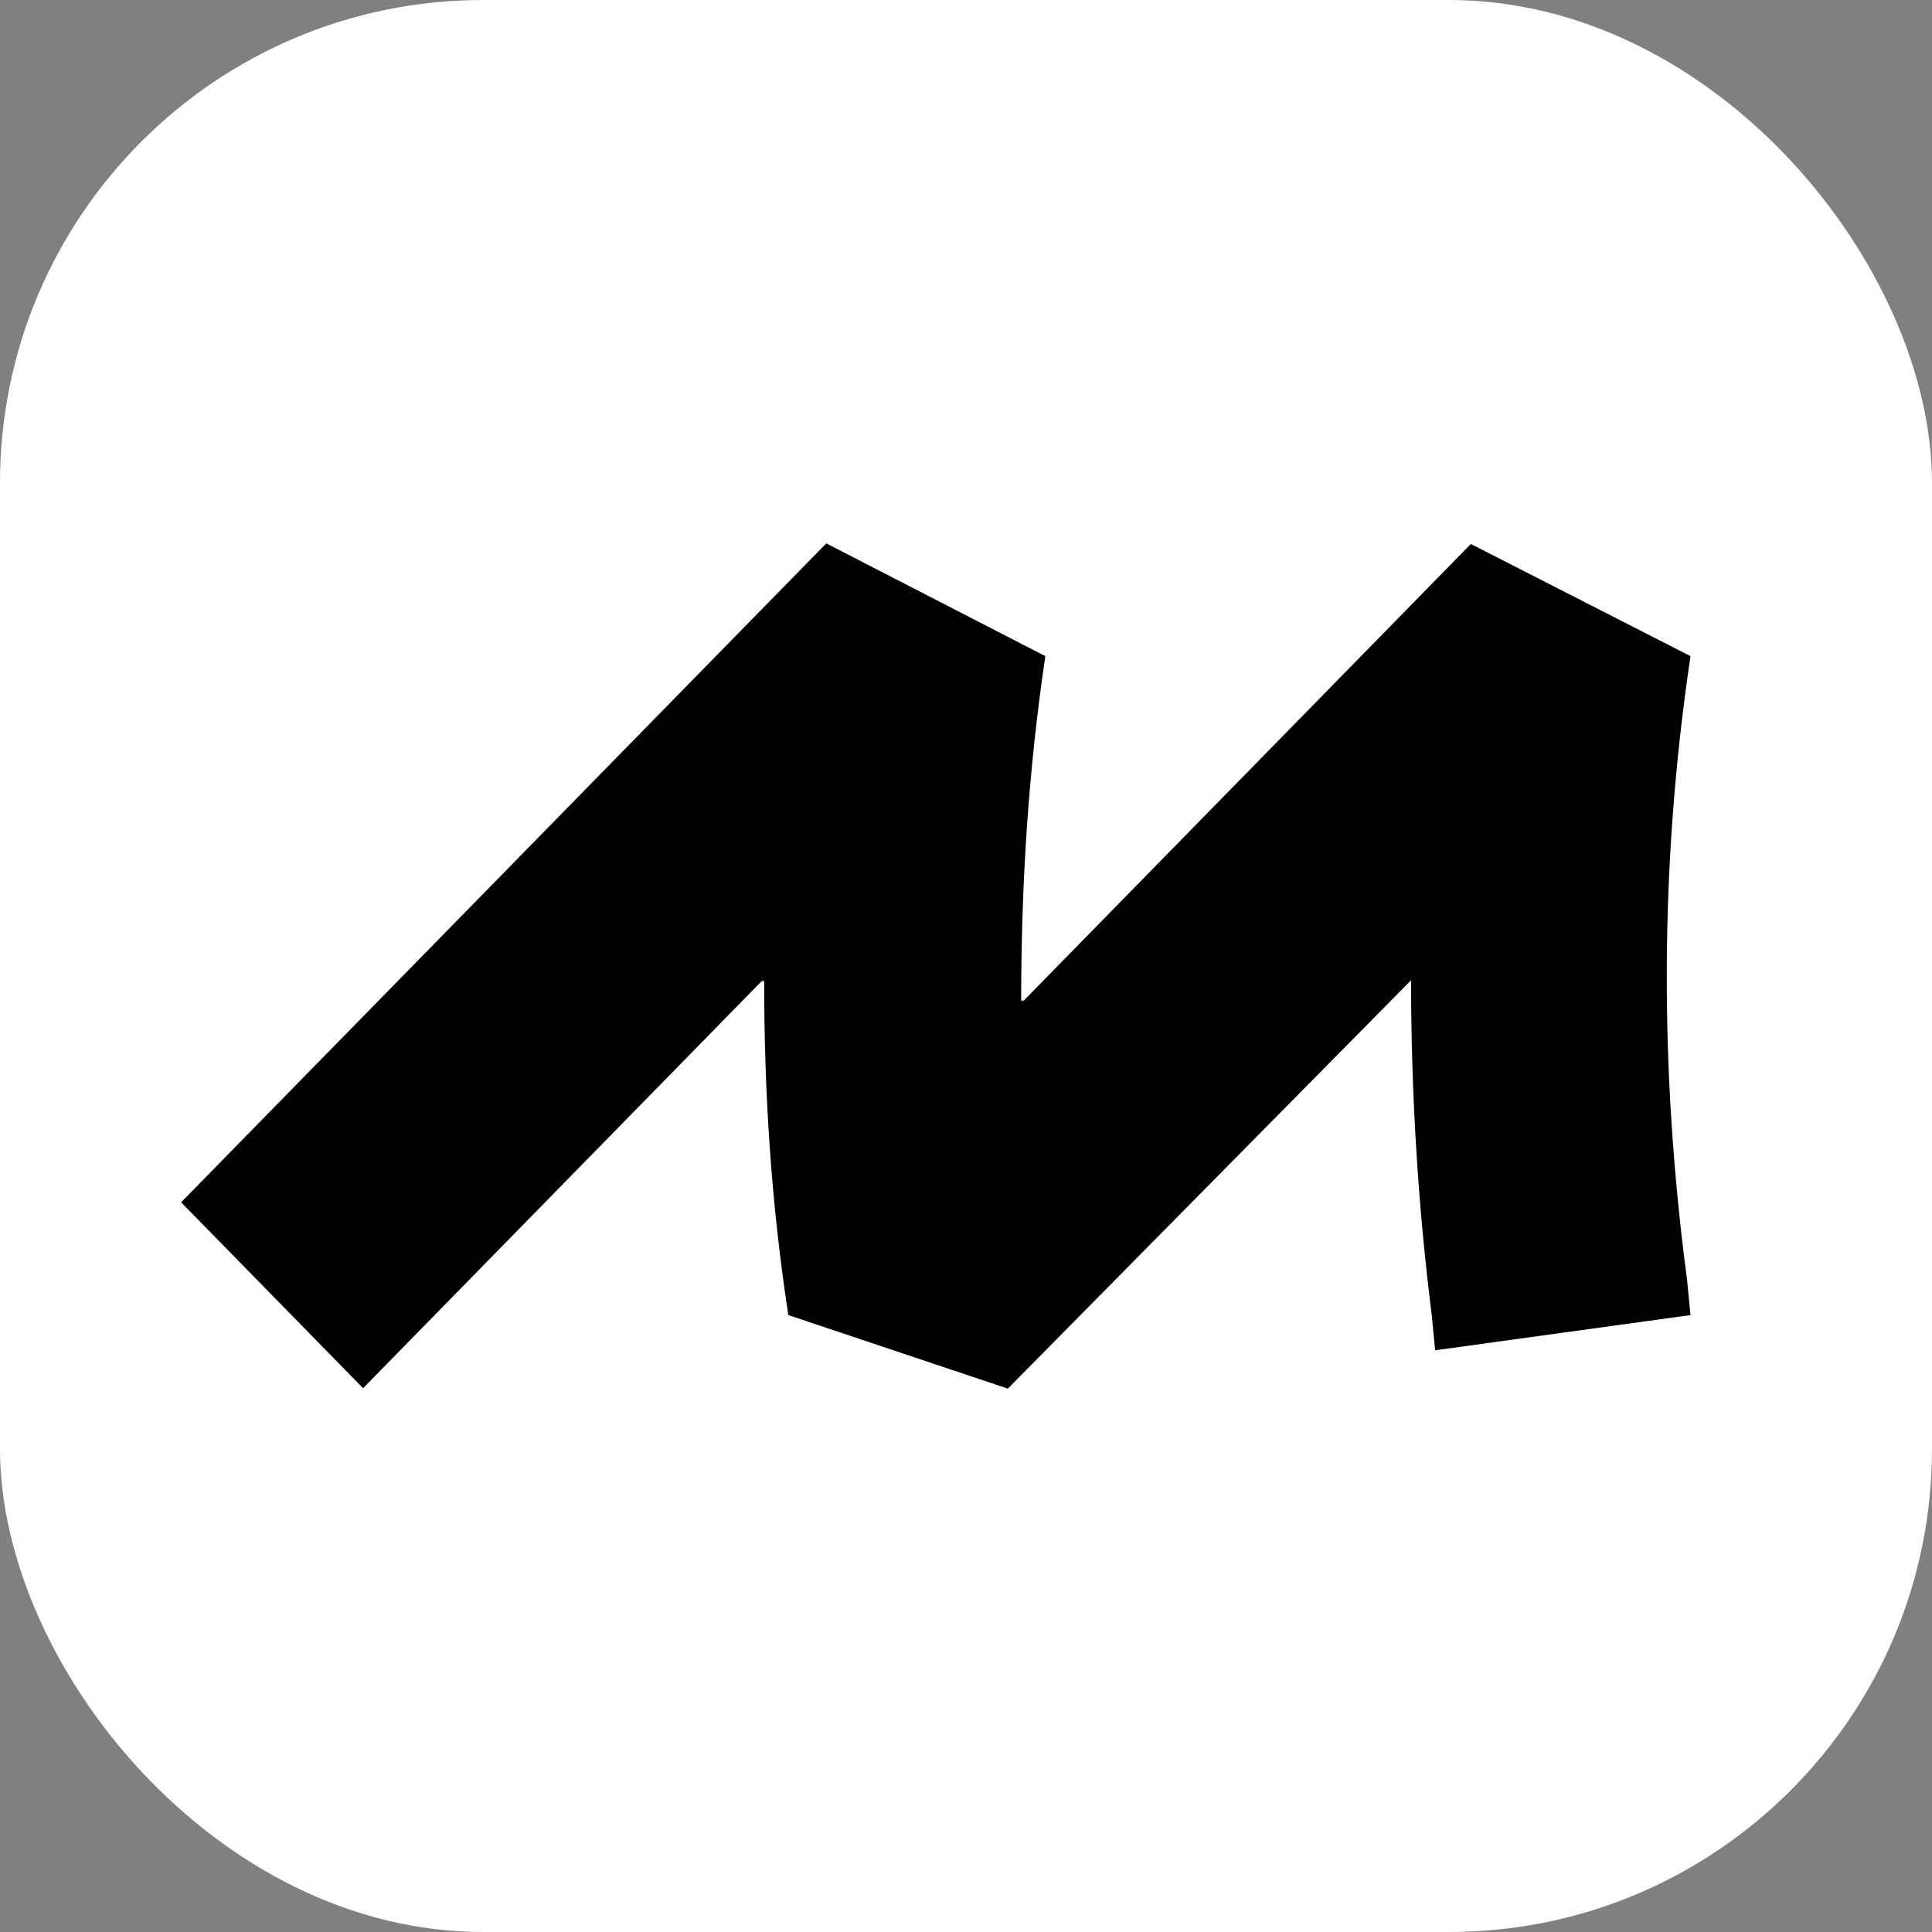 <?xml version="1.0" encoding="UTF-8"?> <svg xmlns="http://www.w3.org/2000/svg" width="32" height="32" viewBox="0 0 32 32" fill="none"><rect x="0" y="0" width="32" height="32" fill="#808080" stroke="none"/><rect width="32" height="32" rx="8" fill="white"></rect><path fill-rule="evenodd" clip-rule="evenodd" d="M24.362 9.01L16.943 16.587L16.943 16.558L16.914 16.587C16.914 14.661 17.029 12.794 17.314 10.868L13.686 9L3 19.914L6.014 22.993L12.629 16.237L12.629 16.266L12.657 16.237C12.657 18.105 12.771 19.914 13.057 21.782L16.693 23L23.371 16.237L23.372 16.266C23.373 18.124 23.487 19.982 23.714 21.782L23.771 22.365L25.025 22.192L28 21.782L27.943 21.198C27.486 17.755 27.486 14.311 28 10.868L24.362 9.01Z" fill="black"></path></svg> 